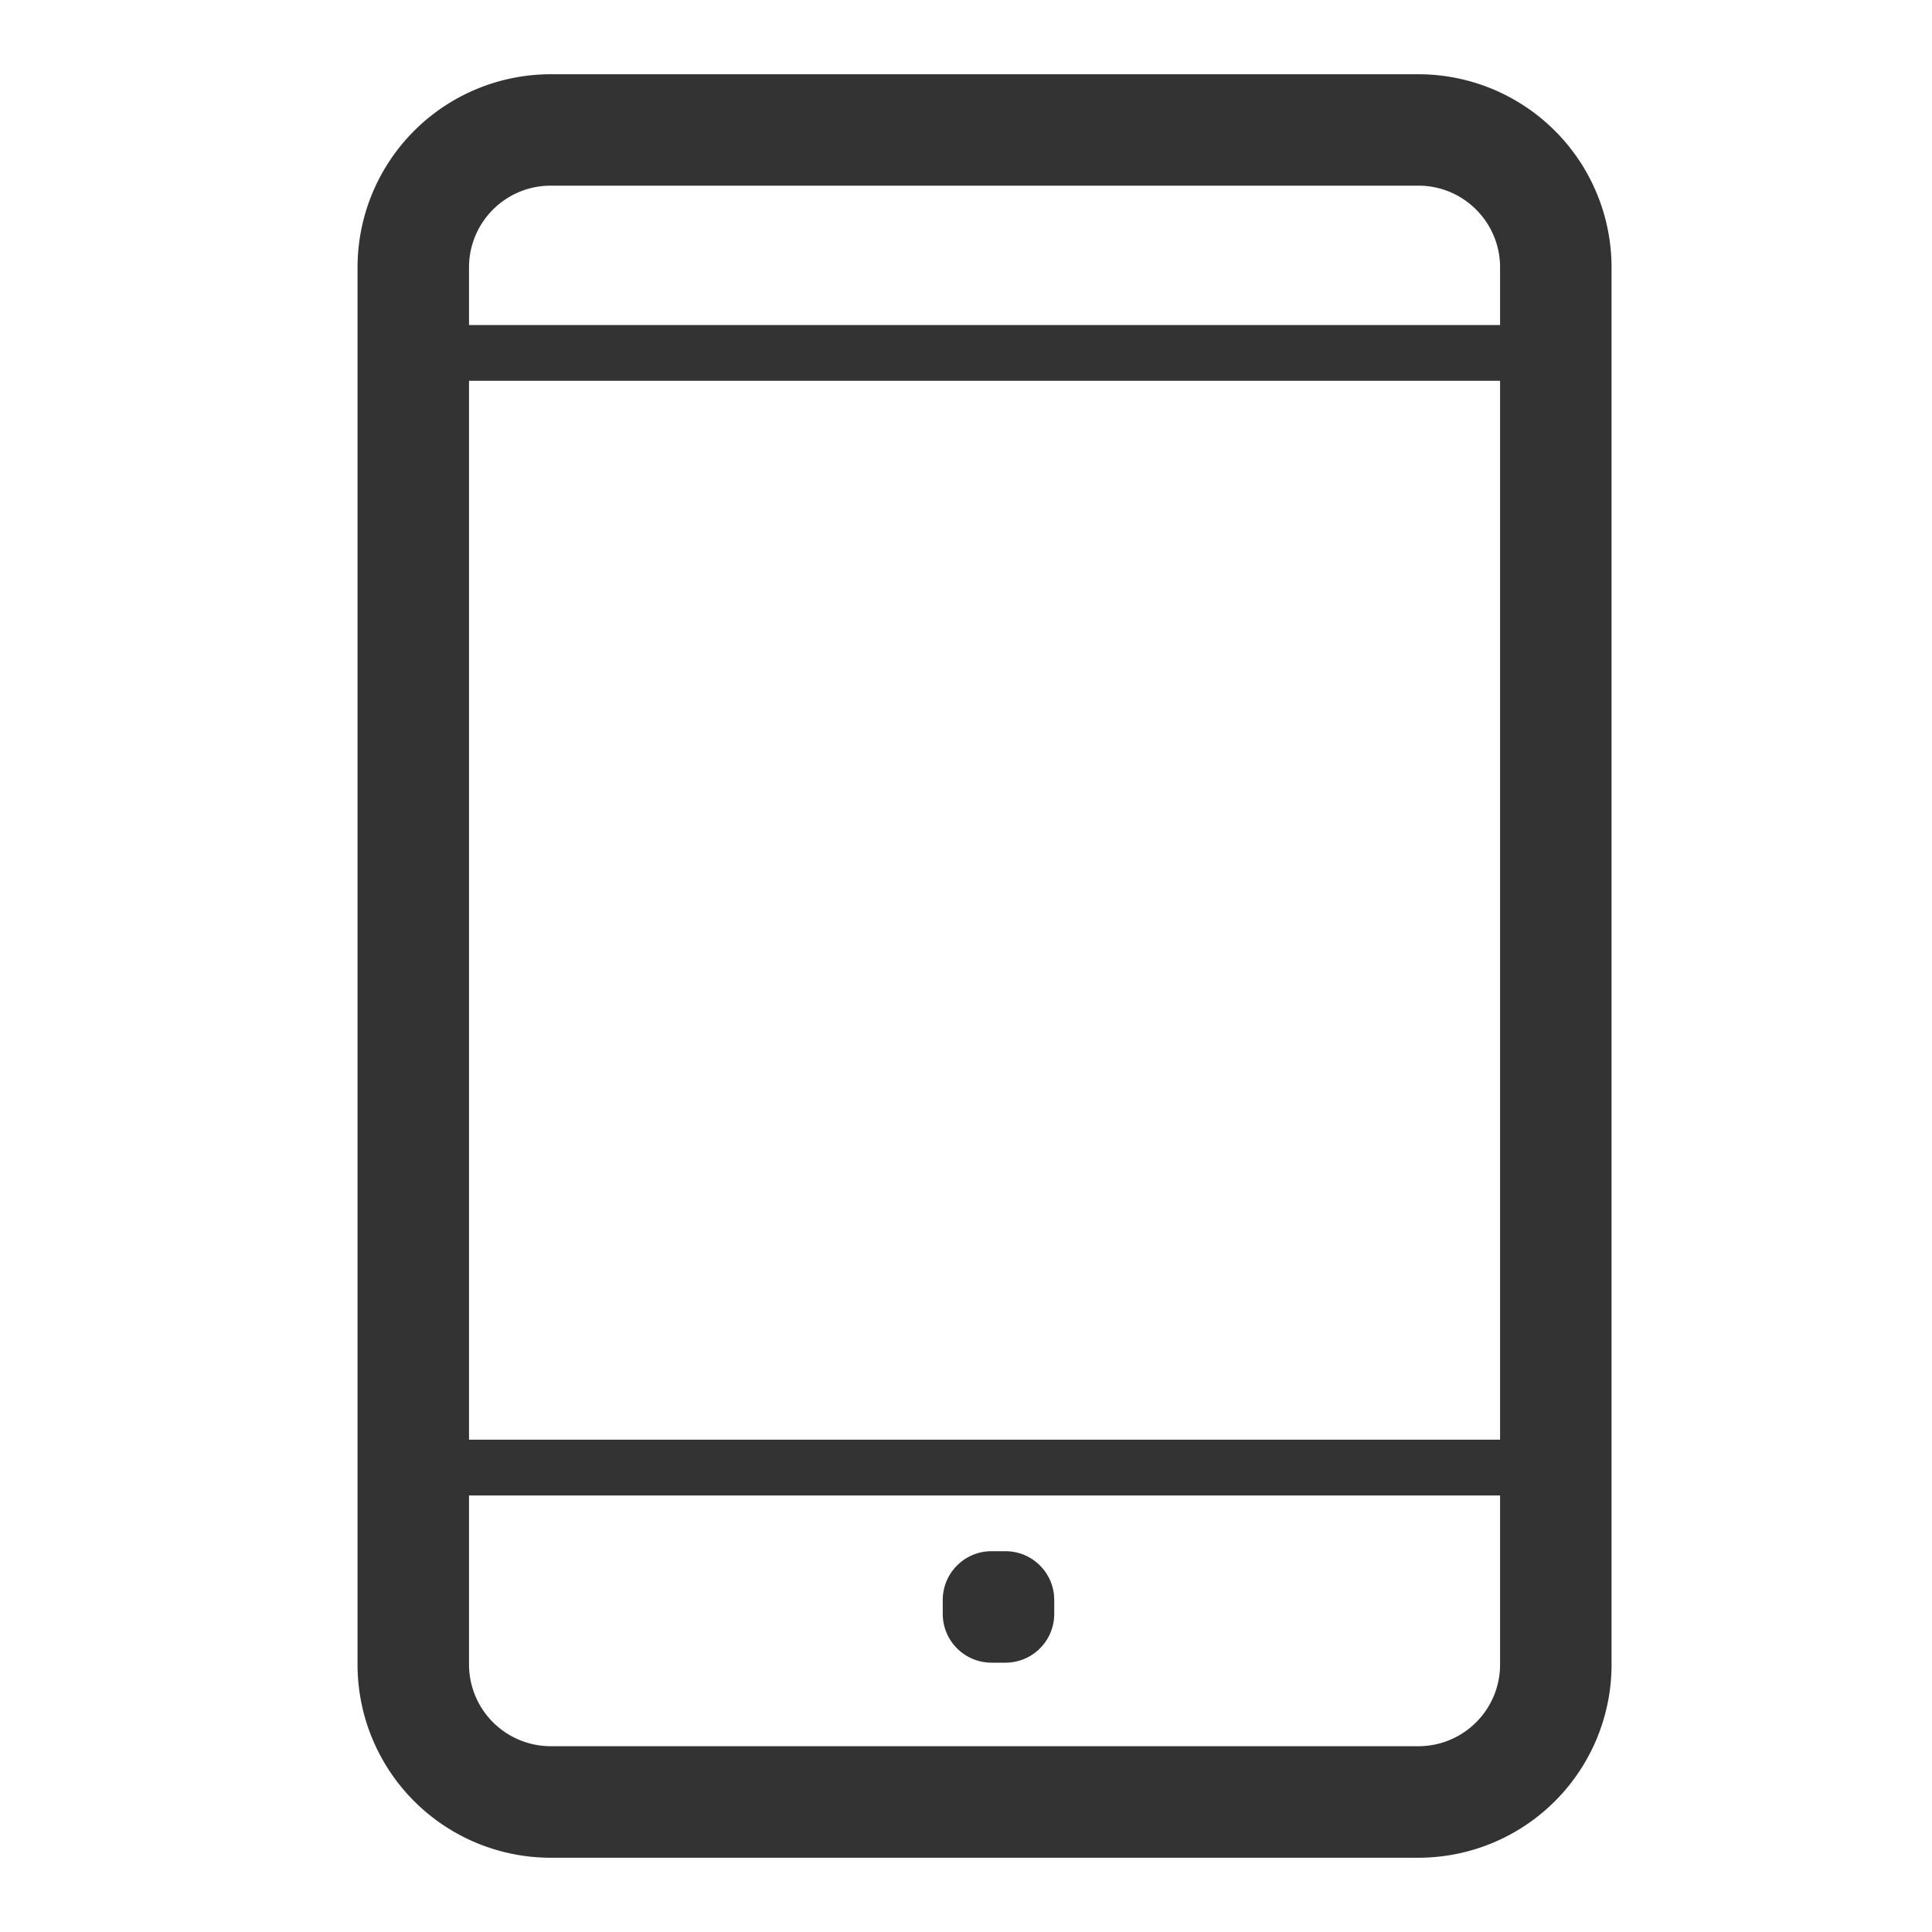 <?xml version="1.0" standalone="no"?><!DOCTYPE svg PUBLIC "-//W3C//DTD SVG 1.1//EN" "http://www.w3.org/Graphics/SVG/1.1/DTD/svg11.dtd"><svg t="1723782179533" class="icon" viewBox="0 0 1024 1024" version="1.1" xmlns="http://www.w3.org/2000/svg" p-id="2258" id="mx_n_1723782179534" xmlns:xlink="http://www.w3.org/1999/xlink" width="200" height="200"><path d="M854.153 882.278a102.4 102.4 0 0 1-102.366 102.366H291.908a102.4 102.4 0 0 1-102.4-102.366V141.722a102.4 102.4 0 0 1 102.4-102.366h459.878a102.4 102.4 0 0 1 102.366 102.366v740.557zM795.068 141.722c0-23.893-19.354-43.315-43.281-43.315H291.908c-23.927 0-43.315 19.388-43.315 43.315v740.523a43.349 43.349 0 0 0 43.315 43.281h459.878c23.893 0 43.281-19.388 43.281-43.281V141.722z m0 0" fill="#333333" p-id="2259"></path><path d="M823.945 792.644H218.385a14.78 14.78 0 1 1 0-29.594h605.525a14.814 14.814 0 0 1 0.034 29.594z m0 0M823.945 201.83H218.385c-8.192 0-14.78-6.588-14.78-14.78s6.588-14.78 14.78-14.78h605.525a14.78 14.78 0 1 1 0.034 29.559z m0 0M558.763 855.415a25.839 25.839 0 0 1-25.839 25.839h-7.407a25.873 25.873 0 0 1-25.839-25.839v-7.407c0-14.268 11.605-25.839 25.839-25.839h7.407c14.268 0 25.839 11.571 25.839 25.839v7.407z m0 0" fill="#333333" p-id="2260"></path></svg>